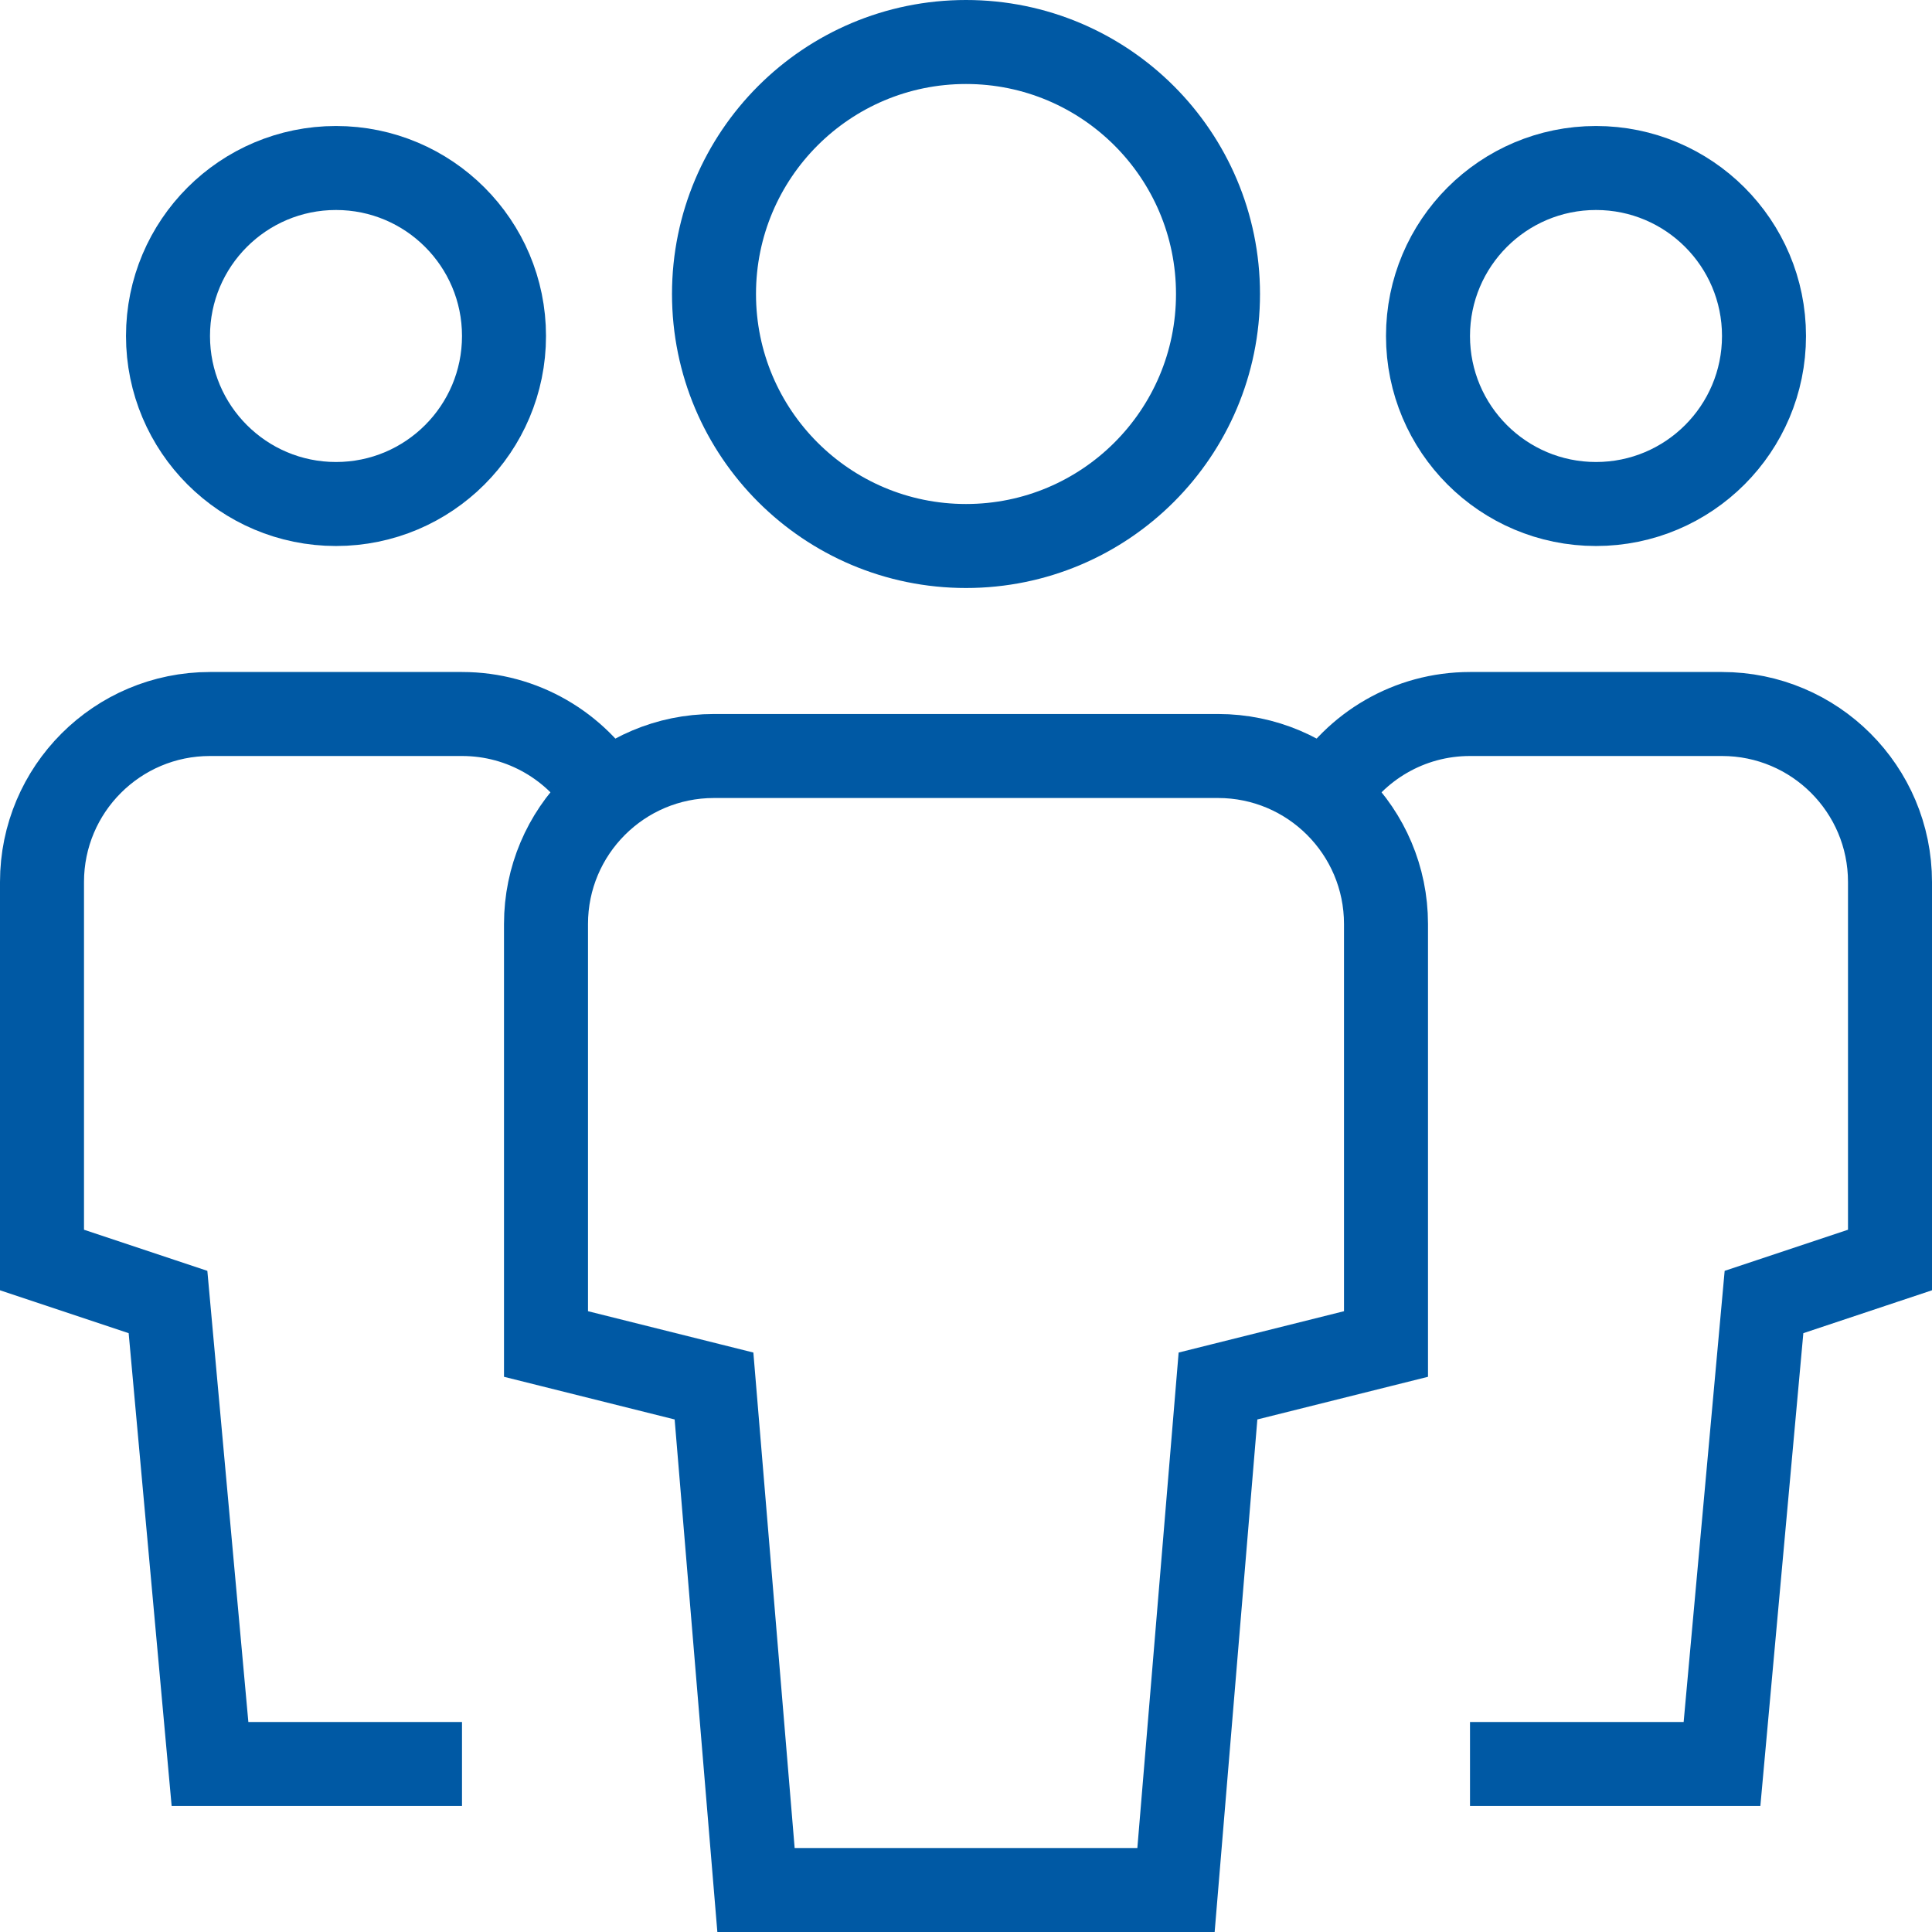 <?xml version="1.0" encoding="UTF-8" standalone="no"?>
<svg width="46px" height="46px" viewBox="0 0 46 46" version="1.1" xmlns="http://www.w3.org/2000/svg" xmlns:xlink="http://www.w3.org/1999/xlink">
    <!-- Generator: Sketch 50 (54983) - http://www.bohemiancoding.com/sketch -->
    <title>multiple-11</title>
    <desc>Created with Sketch.</desc>
    <defs></defs>
    <g id="About-Us-V2" stroke="none" stroke-width="1" fill="none" fill-rule="evenodd">
        <g id="AboutUs_Hub" transform="translate(-444, -1246)" stroke="#0059A4" stroke-width="2">
            <g id="multiple-11" transform="translate(445, 1247)">
                <path d="M7,11 C4.791,11 3,9.209 3,7 C3,4.791 4.791,3 7,3 C9.209,3 11,4.791 11,7 C11,9.209 9.209,11 7,11 Z" id="Shape" stroke-linecap="square"></path>
                <path d="M10,41 L4,41 L3,30 L0,29 L0,20 C0,17.791 1.791,16 4,16 L10,16 C11.454,16 12.727,16.777 13.427,17.937" id="Shape"></path>
                <path d="M37,11 C39.209,11 41,9.209 41,7 C41,4.791 39.209,3 37,3 C34.791,3 33,4.791 33,7 C33,9.209 34.791,11 37,11 Z" id="Shape" stroke-linecap="square"></path>
                <path d="M34,41 L40,41 L41,30 L44,29 L44,20 C44,17.791 42.209,16 40,16 L34,16 C32.546,16 31.273,16.777 30.573,17.937" id="Shape"></path>
                <path d="M22,12 C18.686,12 16,9.314 16,6 C16,2.686 18.686,0 22,0 C25.314,0 28,2.686 28,6 C28,9.314 25.314,12 22,12 Z" id="Shape" stroke-linecap="square"></path>
                <path d="M27,44 L17,44 L16,32 L12,31 L12,21 C12,18.791 13.791,17 16,17 L28,17 C30.209,17 32,18.791 32,21 L32,31 L28,32 L27,44 Z" id="Shape" stroke-linecap="square"></path>
            </g>
        </g>
    </g>
</svg>
